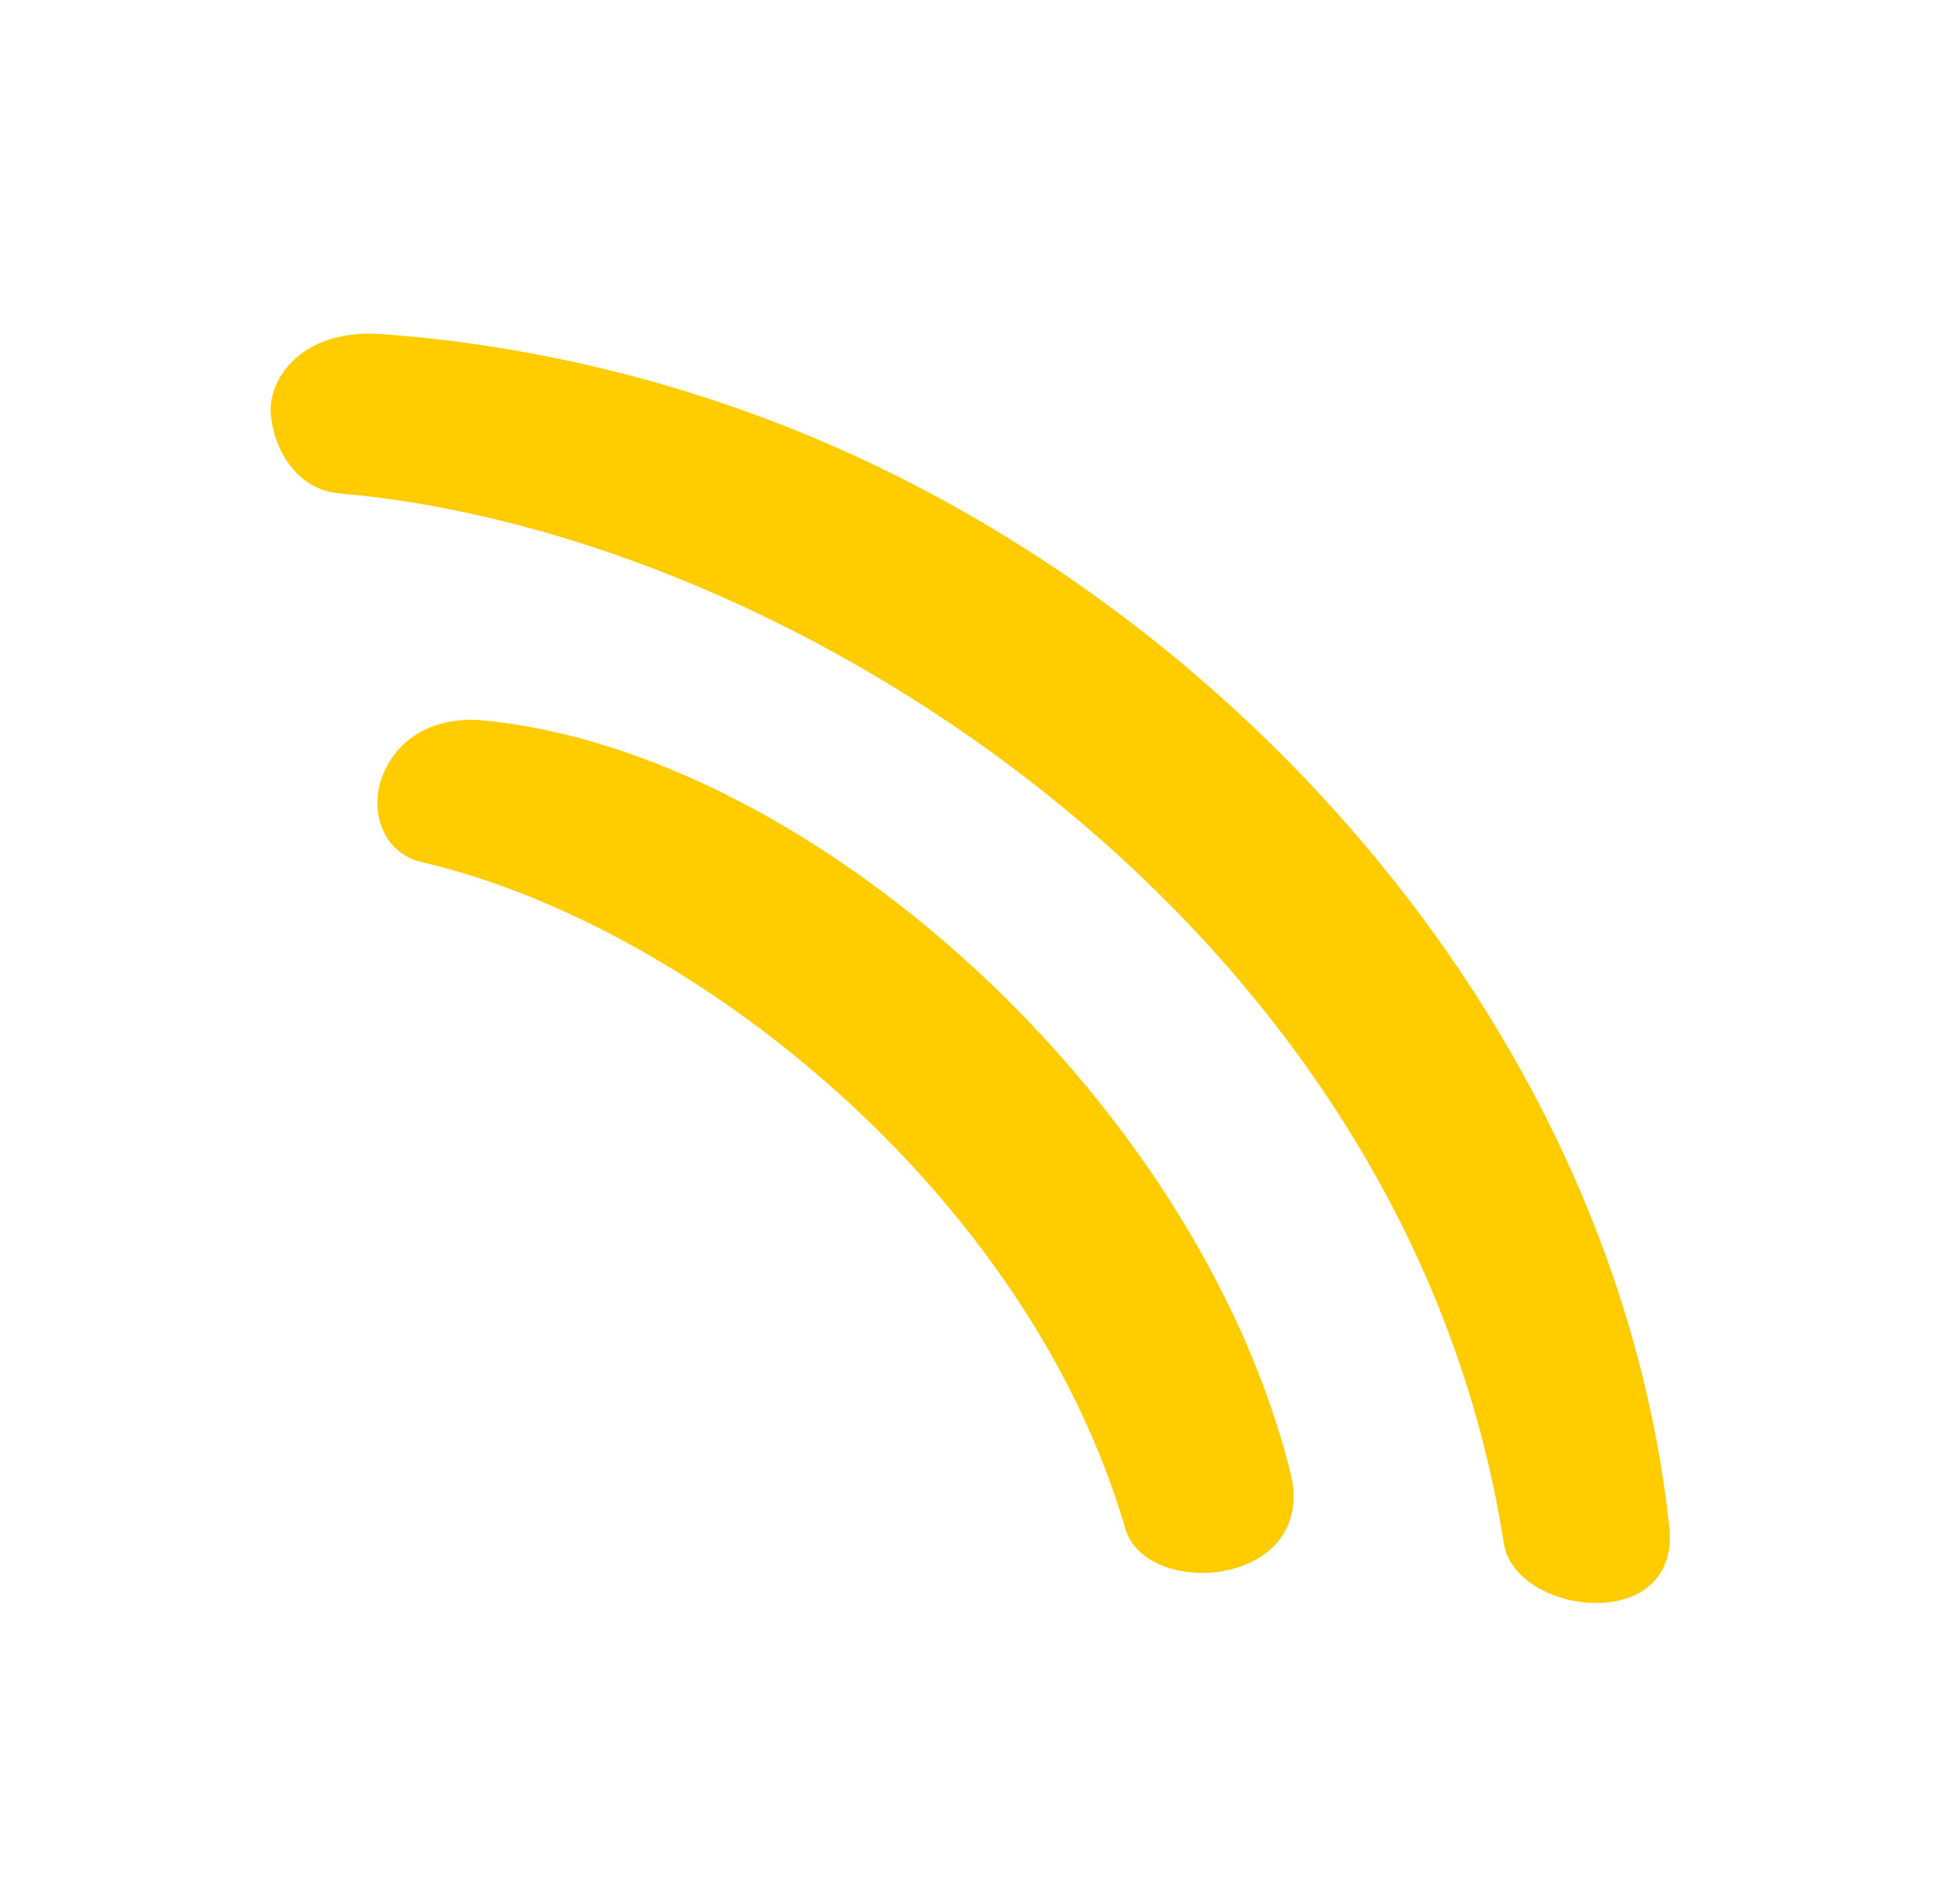 <svg width="64" height="62" viewBox="0 0 64 62" fill="none" xmlns="http://www.w3.org/2000/svg">
<g id="Group 1">
<path id="Vector" d="M36.748 49.916C37.432 52.258 43.079 51.817 42.132 48.059C39.058 35.871 26.473 24.569 15.804 23.523C14.435 23.39 13.09 23.89 12.51 25.285C12.037 26.426 12.468 27.846 13.772 28.149C22.513 30.173 33.522 38.862 36.747 49.918L36.748 49.916Z" fill="#FFCC00"/>
<path id="Vector_2" d="M11.088 16.112C25.909 17.382 45.956 30.234 49.104 50.387C49.476 52.767 54.886 53.388 54.507 49.853C52.794 33.927 40.524 19.916 26.004 14.06C21.68 12.315 17.083 11.245 12.477 10.909C9.961 10.726 8.862 12.233 8.838 13.338C8.819 14.211 9.427 15.967 11.09 16.11L11.088 16.112Z" fill="#FFCC00"/>
</g>
</svg>
